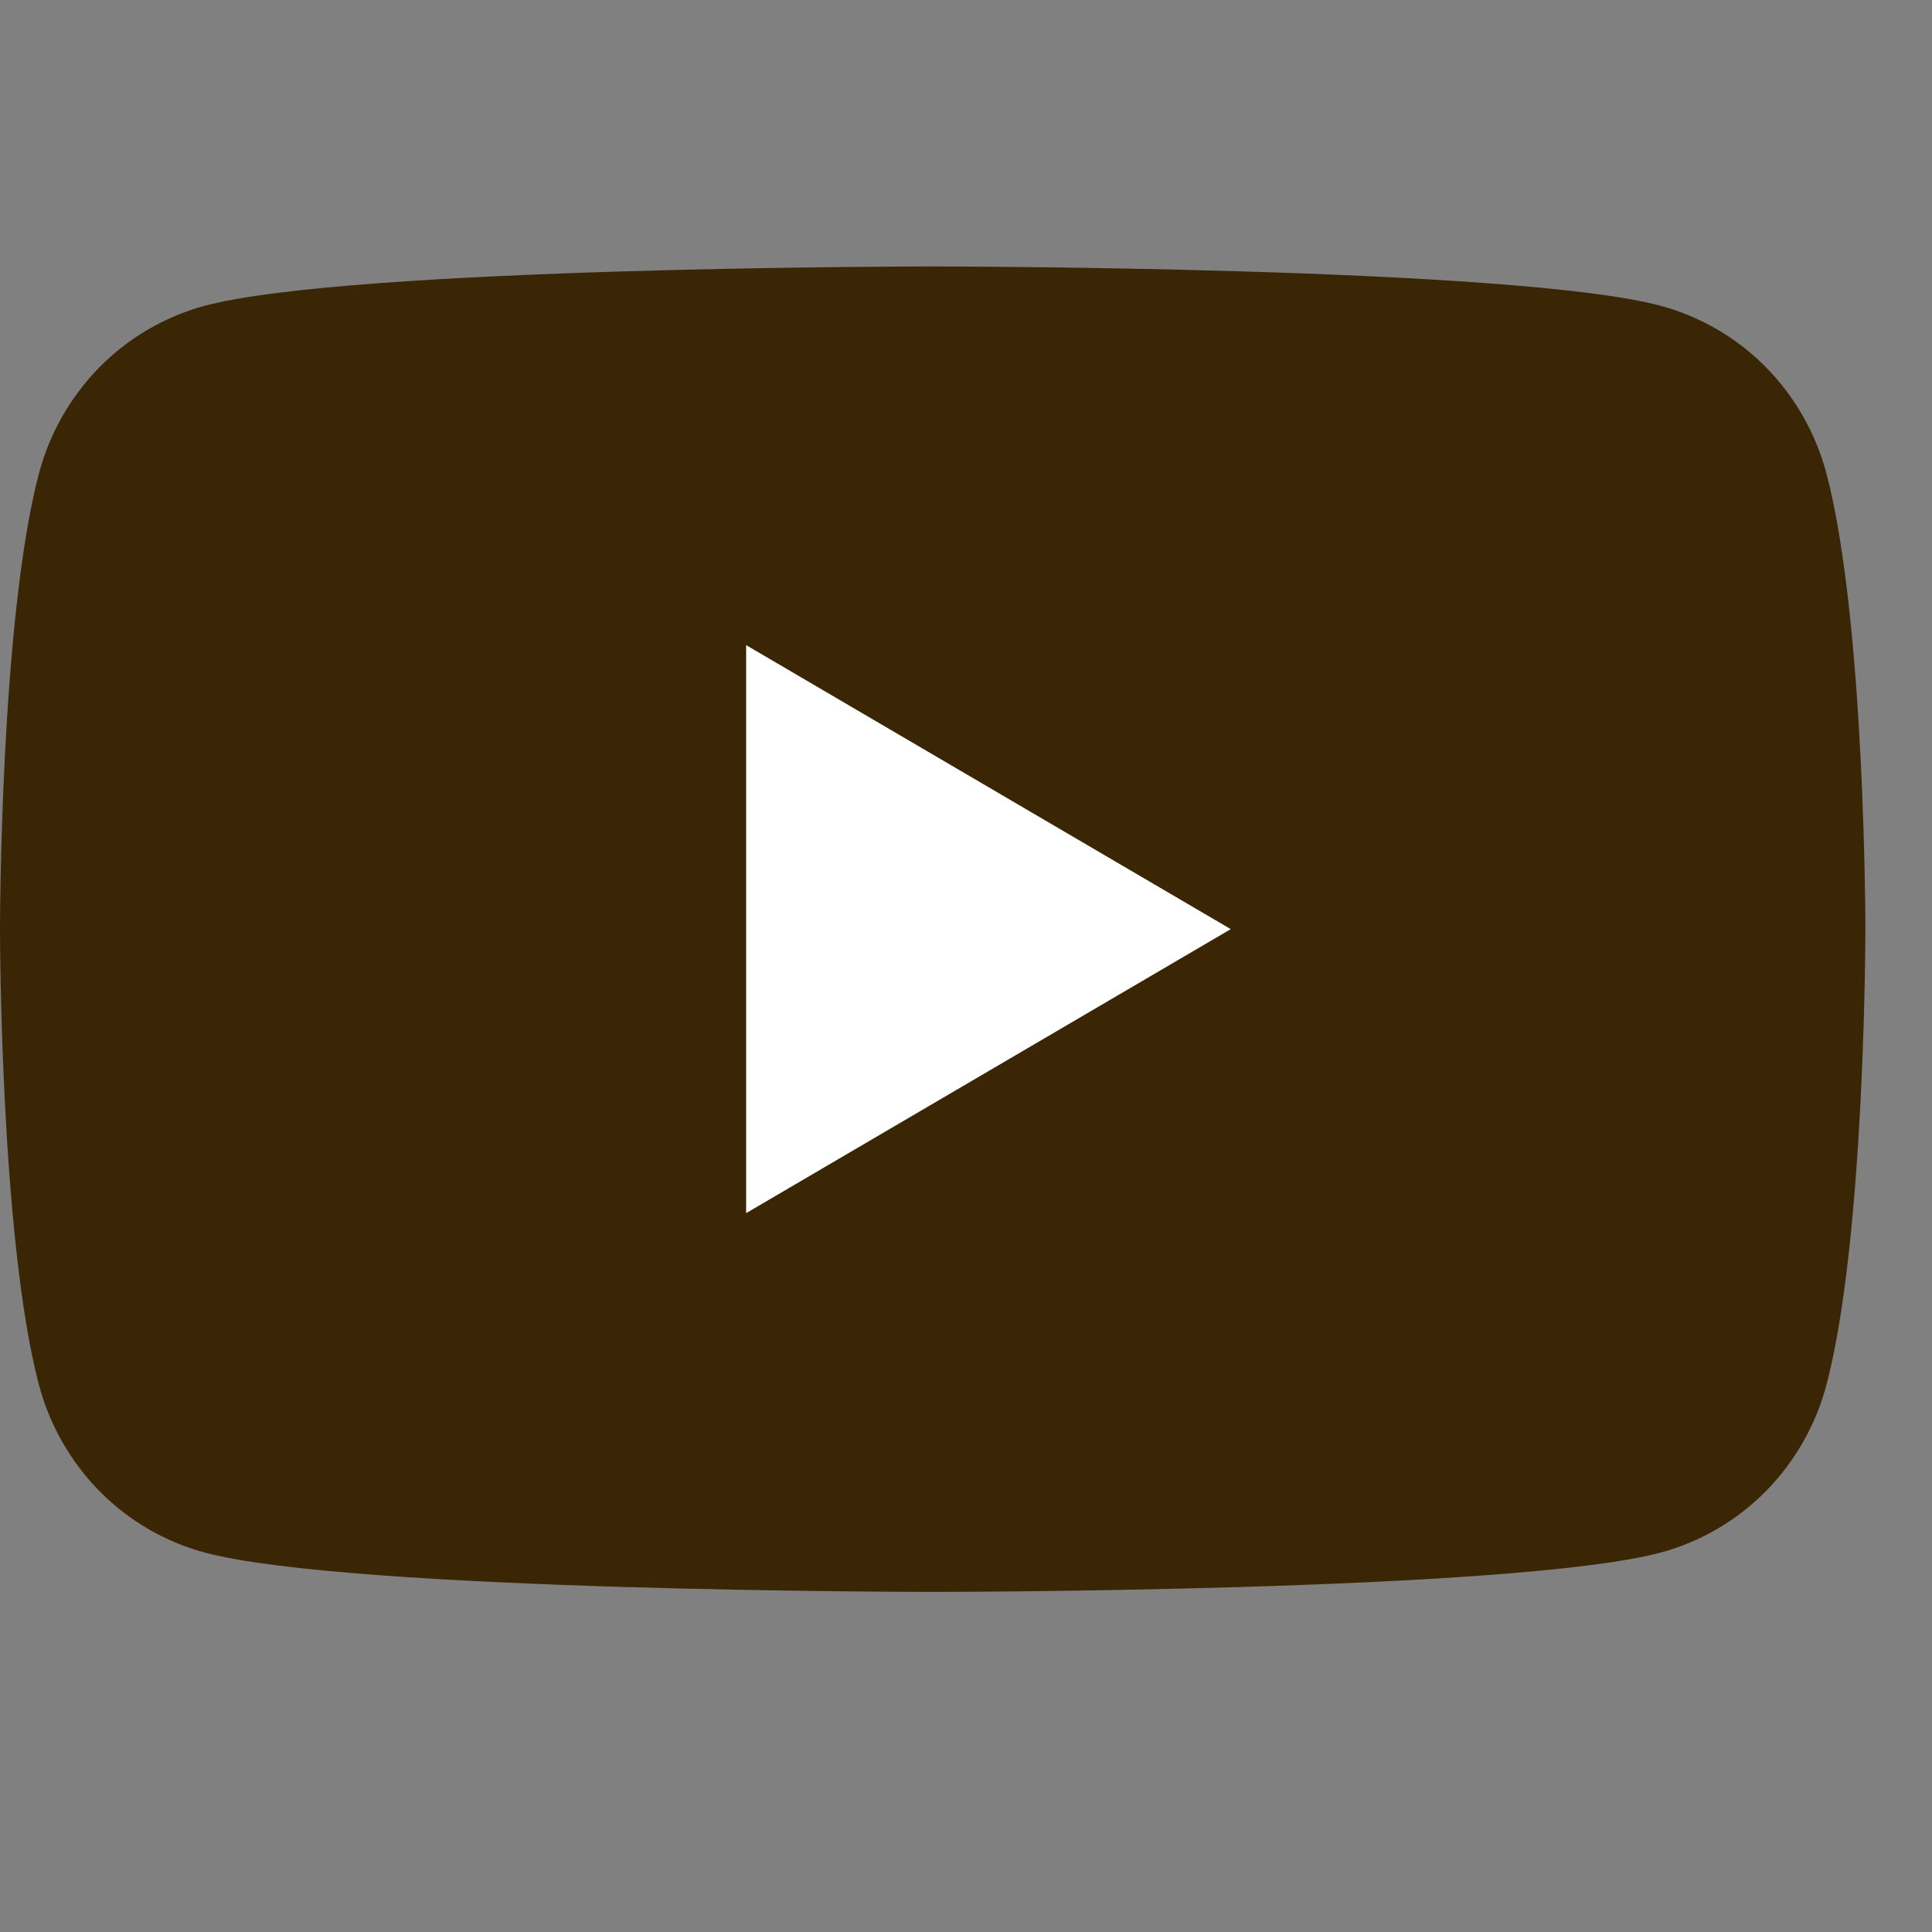 <svg width="25" height="25" viewBox="0 0 25 25" fill="none" xmlns="http://www.w3.org/2000/svg">
<rect x="0" y="0" width="25" height="25" fill="#808080" stroke="none"/>
<path d="M23.634 6.126C23.496 5.607 23.226 5.134 22.852 4.753C22.477 4.373 22.011 4.1 21.5 3.96C19.617 3.448 12.069 3.448 12.069 3.448C12.069 3.448 4.521 3.448 2.638 3.96C2.127 4.1 1.661 4.373 1.286 4.753C0.912 5.134 0.642 5.607 0.504 6.126C4.74699e-05 8.037 0 12.024 0 12.024C0 12.024 4.74699e-05 16.01 0.504 17.921C0.642 18.44 0.912 18.913 1.286 19.294C1.661 19.674 2.127 19.947 2.638 20.087C4.521 20.599 12.069 20.599 12.069 20.599C12.069 20.599 19.617 20.599 21.5 20.087C22.011 19.947 22.477 19.674 22.852 19.294C23.226 18.913 23.496 18.44 23.634 17.921C24.138 16.01 24.138 12.024 24.138 12.024C24.138 12.024 24.138 8.037 23.634 6.126Z" fill="#3A2505"/>
<path d="M9.655 15.698L15.926 12.023L9.655 8.348V15.698Z" fill="white"/>
</svg>
